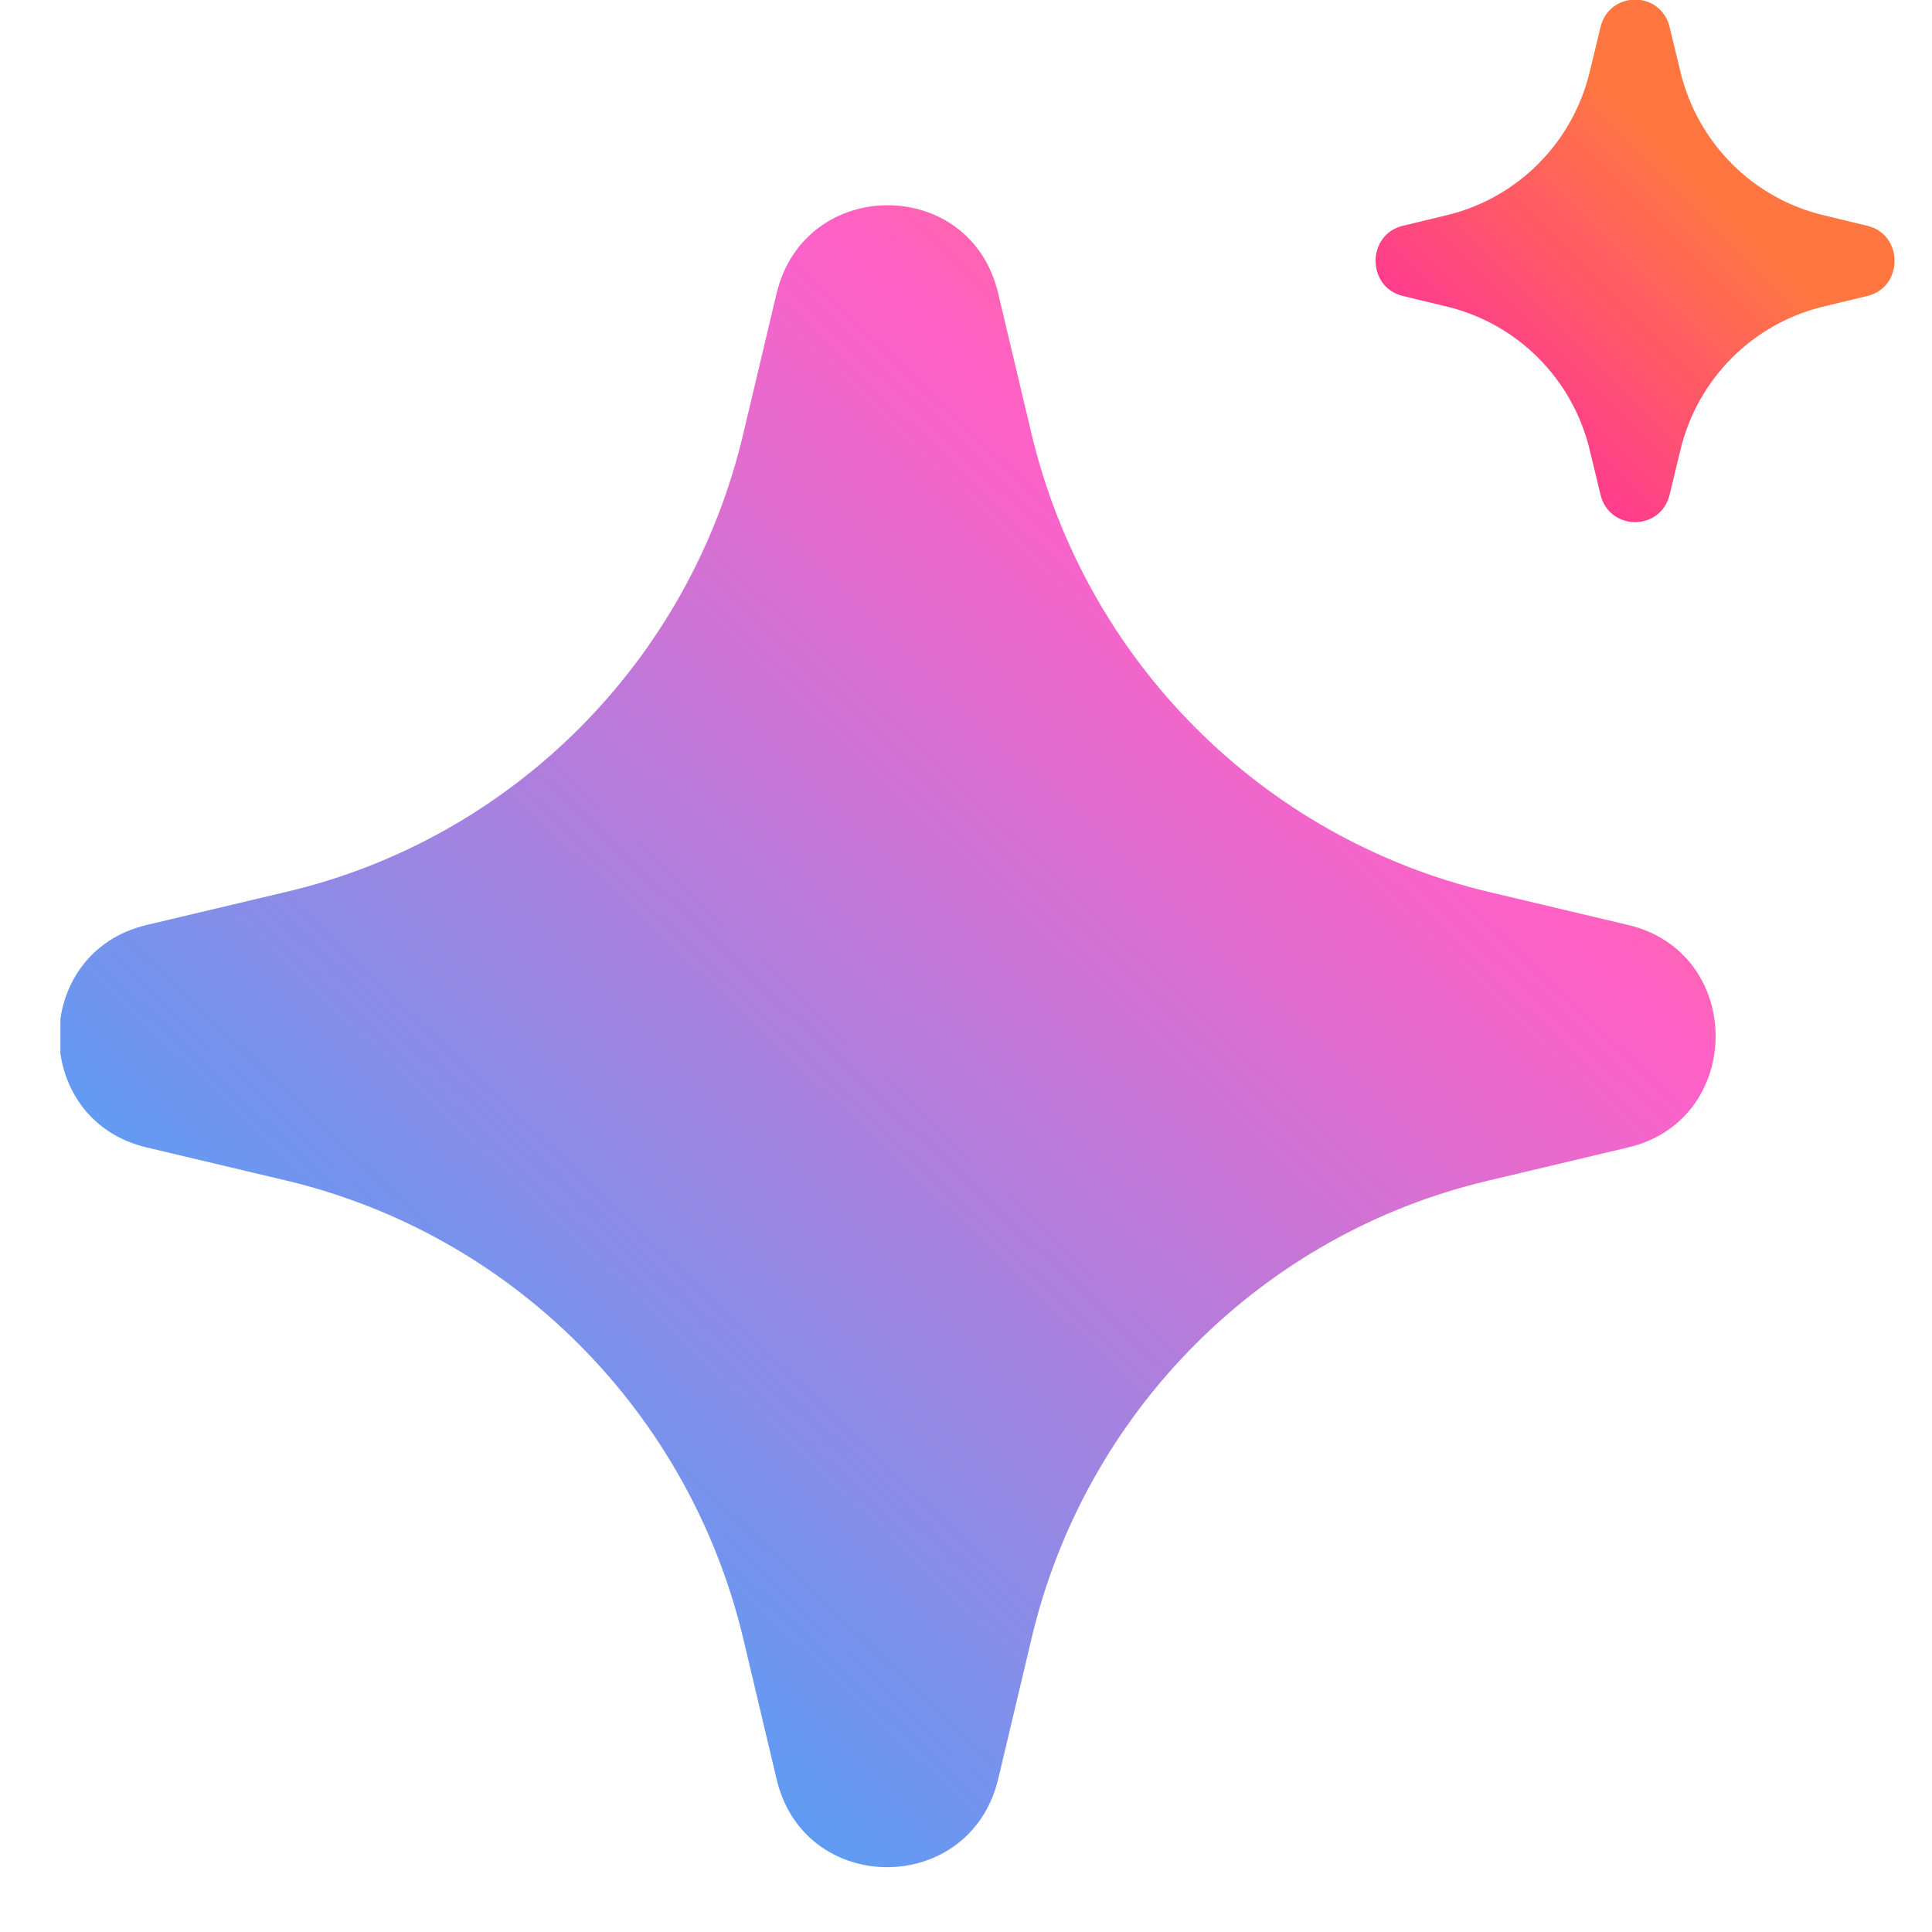 <svg xmlns="http://www.w3.org/2000/svg" width="16" height="16" fill="none" xmlns:v="https://vecta.io/nano"><g clip-path="url(#C)"><path d="M13.482 7.66l-1.155-.274c-1.876-.447-3.339-1.917-3.786-3.8l-.274-1.155c-.227-.975-1.603-.975-1.836 0l-.274 1.155c-.441 1.883-1.91 3.359-3.786 3.8l-1.155.274c-.968.227-.968 1.616 0 1.843l1.155.274c1.876.447 3.339 1.917 3.786 3.8l.274 1.155c.227.975 1.603.975 1.836 0l.274-1.155c.441-1.883 1.91-3.359 3.786-3.8l1.155-.274c.968-.227.968-1.616 0-1.843z" fill="url(#A)"/><path d="M15.465 1.87l-.361-.087c-.588-.14-1.048-.601-1.189-1.195l-.087-.361c-.073-.307-.501-.307-.574 0l-.087.361c-.14.594-.601 1.055-1.189 1.195l-.361.087c-.3.073-.3.508 0 .581l.361.087c.588.14 1.049.601 1.189 1.195l.087.361c.073.307.501.307.574 0l.087-.361c.14-.594.601-1.055 1.189-1.195l.361-.087c.3-.073.3-.508 0-.581z" fill="url(#B)"/></g><defs><linearGradient id="A" x1="5.146" y1="15.283" x2="16.18" y2="3.668" gradientUnits="userSpaceOnUse"><stop stop-color="#4da2f8"/><stop offset=".677" stop-color="#ff61c7"/><stop offset="1" stop-color="#ff7641"/></linearGradient><linearGradient id="B" x1="10.663" y1="7.443" x2="15.309" y2="2.797" gradientUnits="userSpaceOnUse"><stop offset=".466" stop-color="#ff22b1"/><stop offset="1" stop-color="#ff7641"/></linearGradient><clipPath id="C"><path fill="#fff" transform="translate(.5)" d="M0 0h15.199v15.466H0z"/></clipPath></defs></svg>